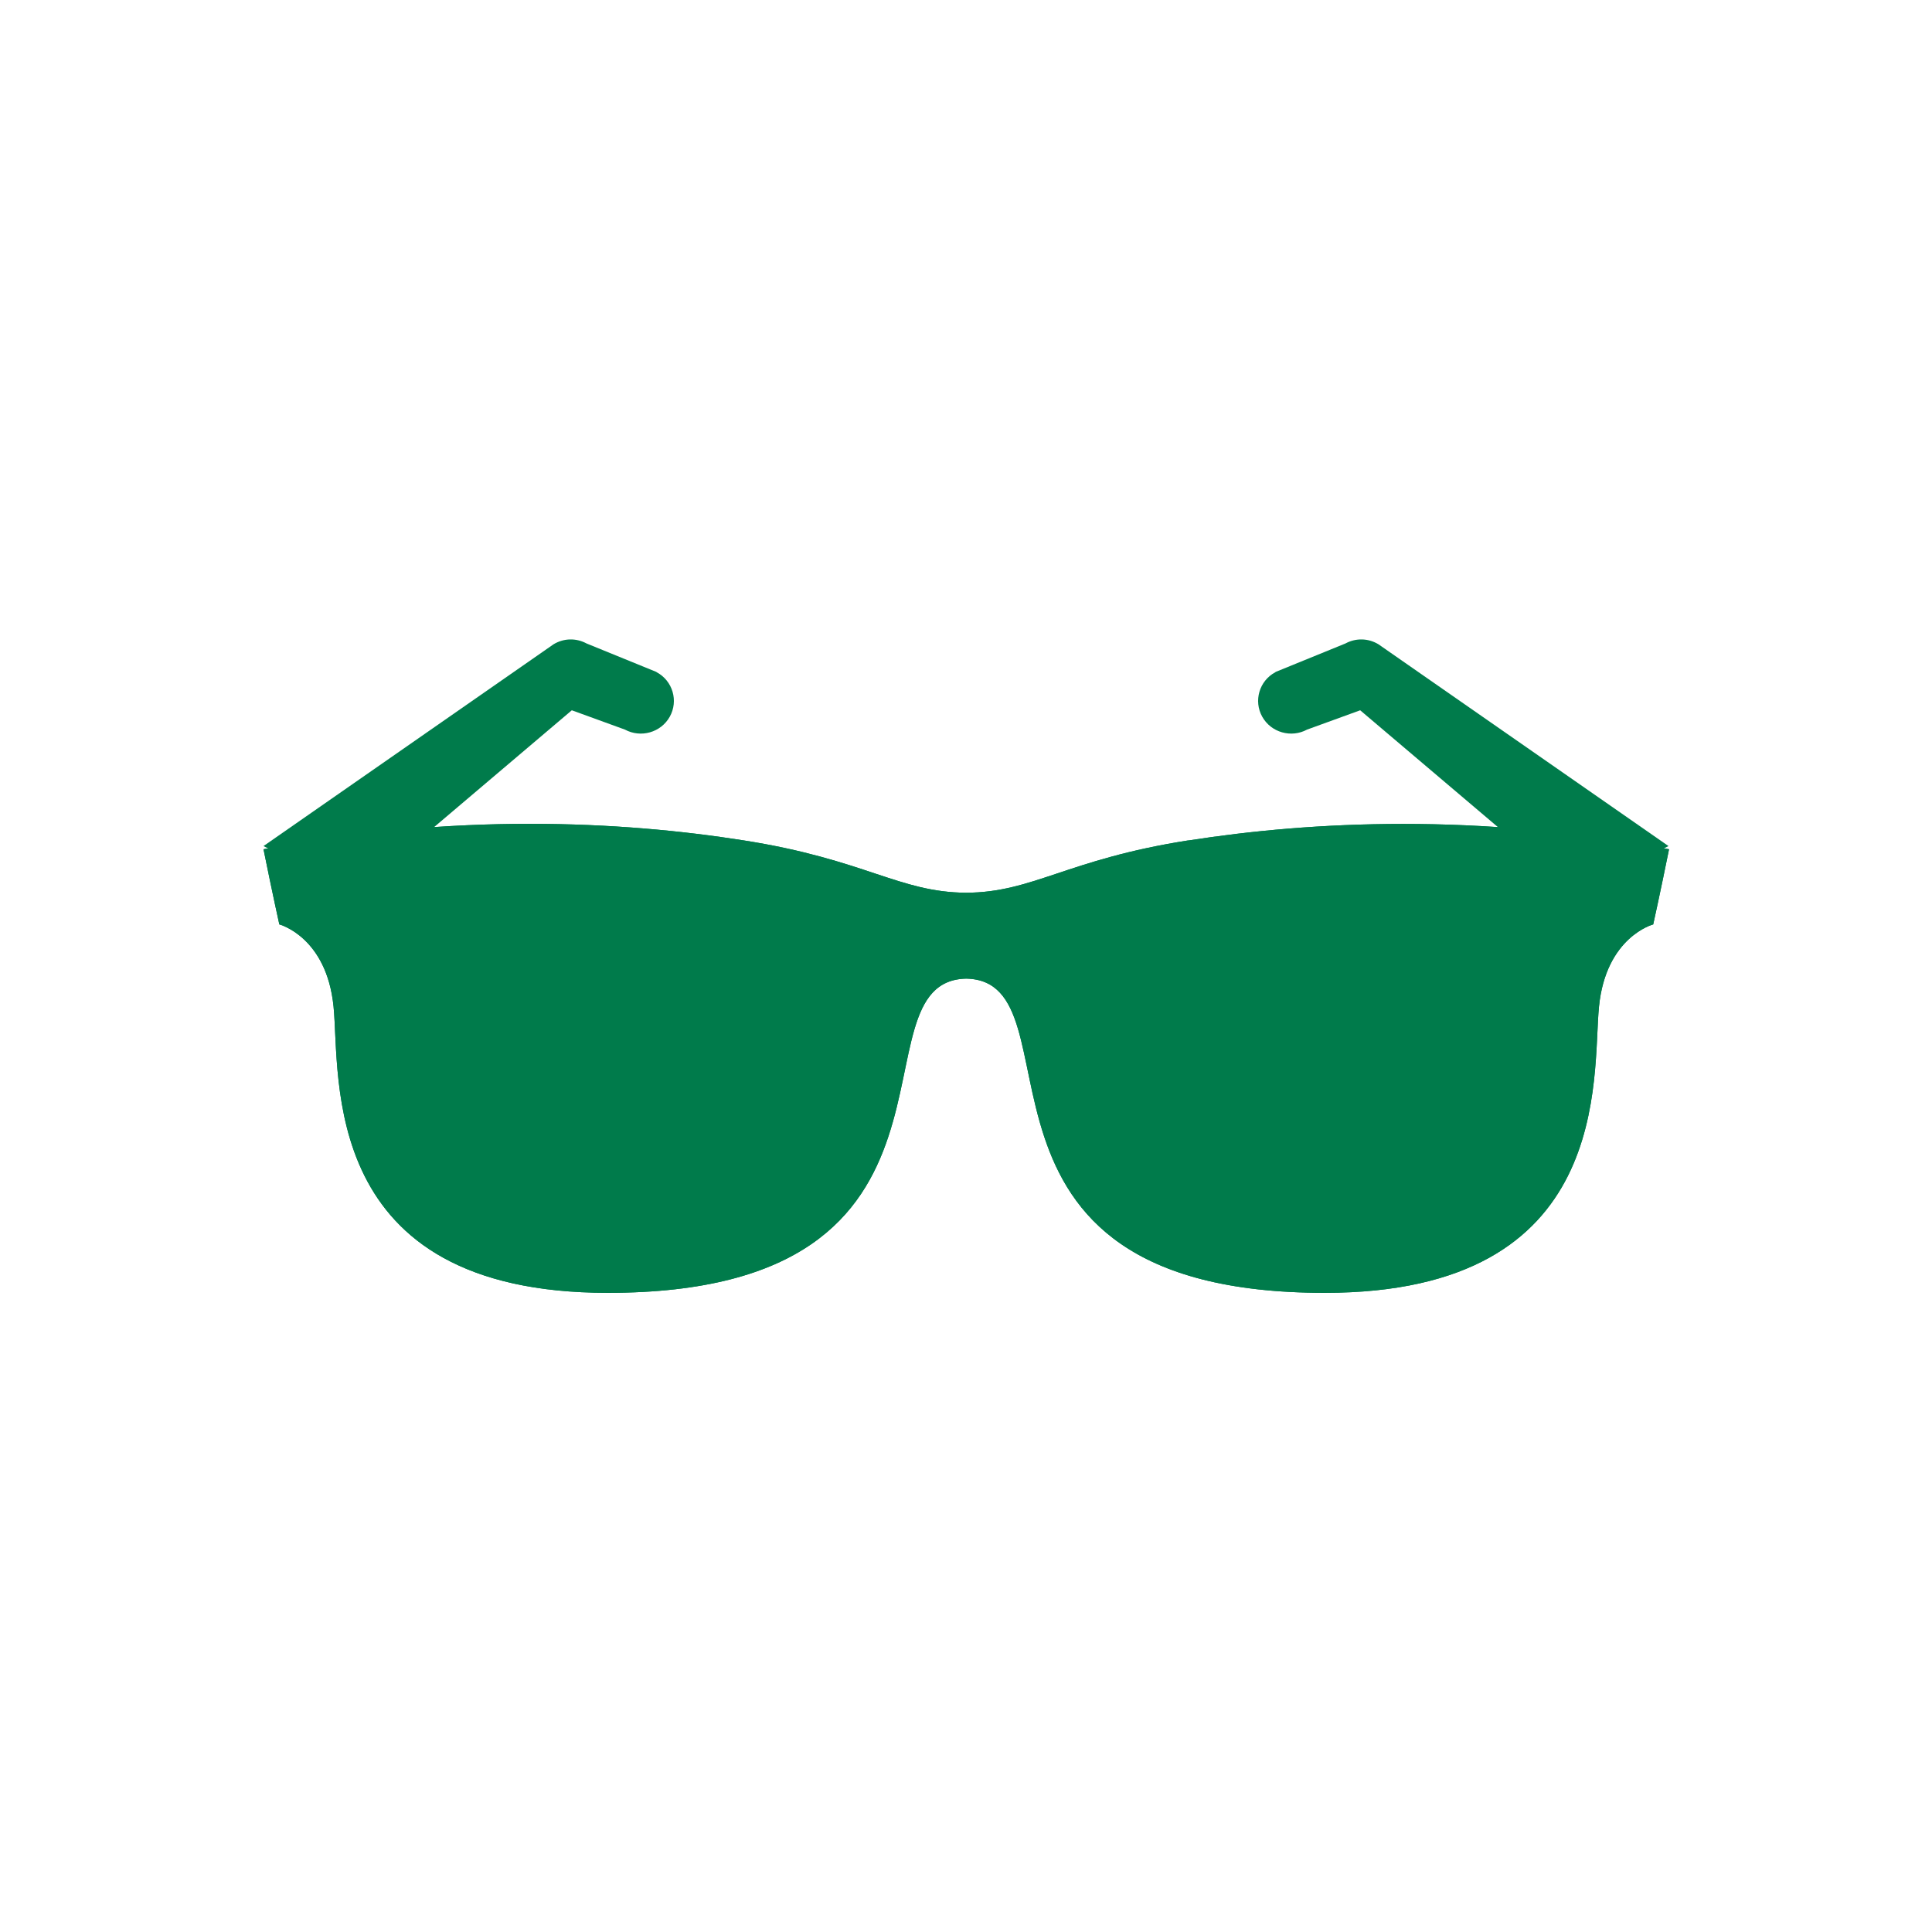 <svg width="64" height="64" viewBox="0 0 64 64" fill="none" xmlns="http://www.w3.org/2000/svg">
<path d="M39.36 27.84C35.333 28.471 34.222 29.564 32 29.573C29.769 29.556 28.658 28.471 24.64 27.84C20.587 27.2 15.049 26.916 8.729 28.133C9.022 29.582 9.253 30.622 9.253 30.622C9.253 30.622 10.818 31.031 11.049 33.342C11.28 35.653 10.525 42.827 20.133 42.827C33.049 42.827 28.045 32.498 32.009 32.418C35.973 32.498 30.969 42.827 43.885 42.827C53.485 42.827 52.738 35.653 52.969 33.342C53.2 31.031 54.765 30.622 54.765 30.622C54.765 30.622 54.996 29.582 55.289 28.133C48.969 26.916 43.431 27.209 39.378 27.84H39.36Z" fill="#007B4B"/>
<path d="M39.36 27.84C35.333 28.471 34.222 29.564 32 29.573C29.769 29.556 28.658 28.471 24.64 27.84C20.587 27.2 15.049 26.916 8.729 28.133C9.022 29.582 9.253 30.622 9.253 30.622C9.253 30.622 10.818 31.031 11.049 33.342C11.28 35.653 10.525 42.827 20.133 42.827C33.049 42.827 28.045 32.498 32.009 32.418C35.973 32.498 30.969 42.827 43.885 42.827C53.485 42.827 52.738 35.653 52.969 33.342C53.2 31.031 54.765 30.622 54.765 30.622C54.765 30.622 54.996 29.582 55.289 28.133C48.969 26.916 43.431 27.209 39.378 27.84H39.36Z" fill="#007B4B"/>
<path d="M20.098 39.6C14.133 39.6 13.991 36.72 13.858 34.178C13.84 33.849 13.822 33.556 13.796 33.307C13.68 32.24 14.56 30.507 17.582 30.507C19.778 30.507 21.964 30.649 24.098 30.96C28.32 31.582 27.369 34.124 27.182 34.942C26.587 37.538 25.369 39.591 20.107 39.591L20.098 39.6Z" fill="#007B4B"/>
<path d="M36.835 34.951C36.649 34.124 35.689 31.591 39.92 30.969C42.044 30.658 44.24 30.515 46.435 30.515C49.458 30.515 50.337 32.249 50.222 33.315C50.195 33.555 50.178 33.849 50.16 34.187C50.026 36.729 49.884 39.609 43.92 39.609C38.657 39.609 37.44 37.555 36.844 34.96L36.835 34.951Z" fill="#007B4B"/>
<path d="M42.258 22.258L44.569 21.316C44.915 21.129 45.324 21.138 45.662 21.342L55.271 28.027C55.164 28.08 55.093 28.124 55.022 28.151H50.507L45.058 23.529L43.298 24.169C42.773 24.453 42.106 24.267 41.813 23.742C41.52 23.218 41.715 22.551 42.249 22.267L42.258 22.258Z" fill="#007B4B"/>
<path d="M21.742 22.258L19.431 21.316C19.085 21.129 18.676 21.138 18.338 21.342L8.729 28.027C8.836 28.08 8.907 28.124 8.978 28.151H13.493L18.942 23.529L20.702 24.169C21.227 24.453 21.893 24.267 22.187 23.742C22.48 23.218 22.285 22.551 21.751 22.267L21.742 22.258Z" fill="#007B4B"/>
</svg>
